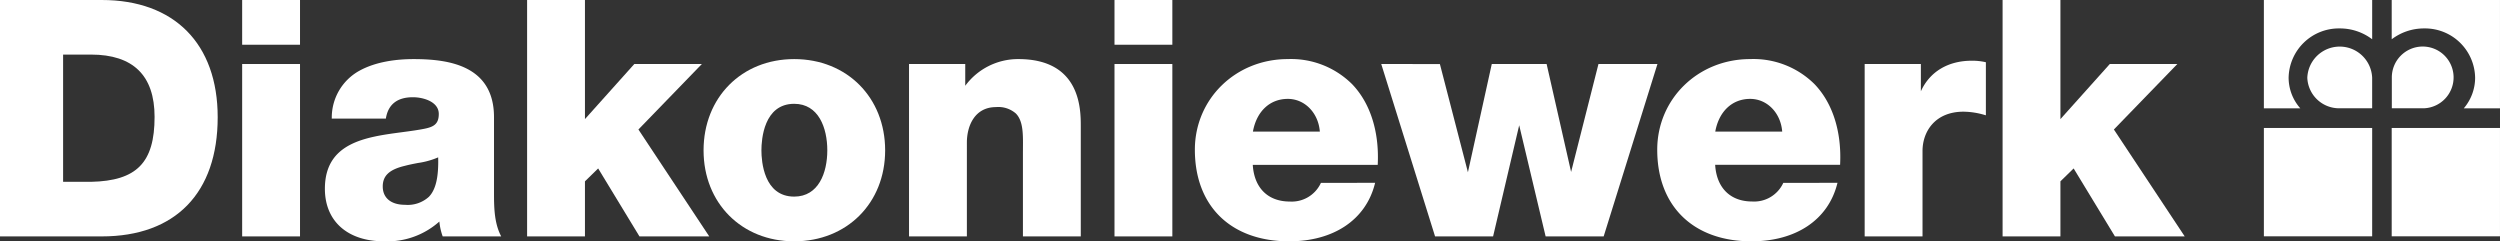 <svg xmlns="http://www.w3.org/2000/svg" width="467.622" height="45.141" viewBox="0 0 467.622 45.141">
	<rect x="0" y="0" width="467.622" height="45.141" fill="#333333" stroke="none"/>
	<g id="Gruppe_816" data-name="Gruppe 816" transform="translate(0 -70.639)">
		<g id="Diakoniewerk_Logo" transform="translate(0 70.639)">
			<g id="Gruppe_813" data-name="Gruppe 813" transform="translate(0 0.001)">
				<path id="Pfad_1244" data-name="Pfad 1244" d="M37.312,16.032H18.272V60.25H37.311c13.778,0,21.68-8.125,21.68-22.292C58.991,24.228,50.887,16.032,37.312,16.032ZM30.075,26.24h5.21c7.9,0,11.9,3.922,11.9,11.655,0,8.561-3.338,11.966-11.9,12.147h-5.21Z" transform="translate(-18.272 -16.032)" fill="#fff"/>
				<rect id="Rechteck_903" data-name="Rechteck 903" width="10.822" height="32.246" transform="translate(45.296 11.972)" fill="#fff"/>
				<rect id="Rechteck_904" data-name="Rechteck 904" width="10.822" height="8.366" transform="translate(45.296 0)" fill="#fff"/>
				<path id="Pfad_1245" data-name="Pfad 1245" d="M105.066,50.874V36.938c0-9.747-8.589-10.874-15.049-10.874-2.861,0-6.958.388-10.228,2.235a9.985,9.985,0,0,0-5.068,8.692l-.009.2H84.836l.029-.159c.463-2.544,2.155-3.833,5.029-3.833,1.947,0,4.842.832,4.842,3.123,0,1.864-.918,2.407-2.609,2.756-1.309.267-2.732.456-4.24.657-6.775.9-14.454,1.924-14.454,10.584,0,6.064,4.237,9.83,11.059,9.83a14.637,14.637,0,0,0,10.354-3.7,11.291,11.291,0,0,0,.576,2.656l.047.125h10.941l-.136-.278C105.066,56.476,105.066,53.5,105.066,50.874ZM88.42,53.319c-2.609,0-4.165-1.282-4.165-3.428,0-2.019,1.24-3.175,4.154-3.866.776-.209,1.612-.37,2.419-.527a14.792,14.792,0,0,0,3.794-1.053c.1,3.7-.447,6.043-1.729,7.372A5.9,5.9,0,0,1,88.42,53.319Z" transform="translate(-12.663 -15.012)" fill="#fff"/>
				<path id="Pfad_1246" data-name="Pfad 1246" d="M140.459,28H127.824l-9.238,10.308V16.032H107.766V60.25h10.821v-10.3l2.47-2.413,7.671,12.623.056.093h13.053l-13.25-20Z" transform="translate(-9.172 -16.032)" fill="#fff"/>
				<path id="Pfad_1247" data-name="Pfad 1247" d="M154.679,26.063c-9.824,0-16.953,7.182-16.953,17.075,0,9.858,7.129,17.012,16.953,17.012,9.859,0,17.013-7.154,17.013-17.012C171.692,33.245,164.538,26.063,154.679,26.063Zm0,25.722c-5.688,0-6.13-6.619-6.13-8.647s.442-8.709,6.13-8.709c4.566,0,6.193,4.5,6.193,8.709C160.871,47.318,159.244,51.785,154.679,51.785Z" transform="translate(-6.126 -15.012)" fill="#fff"/>
				<path id="Pfad_1248" data-name="Pfad 1248" d="M193.064,26.063a12.273,12.273,0,0,0-9.937,4.993V26.984H172.611V59.23h10.822V41.665c0-3.054,1.429-6.622,5.456-6.622a4.973,4.973,0,0,1,3.7,1.193c1.375,1.386,1.354,3.834,1.333,6.427,0,.322-.006.643-.006.966v15.6h10.822V38.595C204.736,35.494,204.736,26.063,193.064,26.063Z" transform="translate(-2.579 -15.012)" fill="#fff"/>
				<rect id="Rechteck_905" data-name="Rechteck 905" width="10.821" height="8.366" transform="translate(208.465 0)" fill="#fff"/>
				<rect id="Rechteck_906" data-name="Rechteck 906" width="10.821" height="32.246" transform="translate(208.465 11.972)" fill="#fff"/>
				<path id="Pfad_1249" data-name="Pfad 1249" d="M238.524,26.063c-9.748,0-17.382,7.446-17.382,16.953,0,10.569,6.754,17.135,17.628,17.135,8.3,0,14.3-4,16.026-10.7l.063-.241H244.72l-.05.117a6,6,0,0,1-5.777,3.381c-4.088,0-6.662-2.559-6.919-6.86h23.371l.009-.184c.277-6.088-1.417-11.371-4.768-14.879A16.191,16.191,0,0,0,238.524,26.063Zm0,7.445c3.178,0,5.723,2.618,5.994,6.122H232C232.68,35.847,235.163,33.508,238.524,33.508Z" transform="translate(2.356 -15.012)" fill="#fff"/>
				<path id="Pfad_1250" data-name="Pfad 1250" d="M293.418,26.9,288.3,47.086l-4.545-20.037-.035-.15H273.462L269,47.147l-5.205-20.1-.037-.144H252.788L262.812,59.01l.042.136h10.854l4.882-20.793L283.5,59l.035.149h10.855L304.451,26.9Z" transform="translate(5.573 -14.927)" fill="#fff"/>
				<path id="Pfad_1251" data-name="Pfad 1251" d="M317.027,26.063c-9.748,0-17.382,7.446-17.382,16.953,0,10.569,6.754,17.135,17.628,17.135,8.3,0,14.294-4,16.025-10.7l.063-.241H323.223l-.05.117A6,6,0,0,1,317.4,52.7c-4.088,0-6.663-2.559-6.919-6.86H333.85l.009-.184c.276-6.088-1.417-11.373-4.768-14.879A16.2,16.2,0,0,0,317.027,26.063Zm0,7.445c3.177,0,5.723,2.618,5.994,6.122H310.5C311.182,35.847,313.666,33.508,317.027,33.508Z" transform="translate(10.338 -15.012)" fill="#fff"/>
				<path id="Pfad_1252" data-name="Pfad 1252" d="M354.886,26.341c-4.438,0-7.866,2.076-9.508,5.72V26.956H334.864V59.2h10.822V43.233c0-3.663,2.37-7.36,7.666-7.36a14.486,14.486,0,0,1,3.942.609l.243.067V26.625l-.15-.034A11.282,11.282,0,0,0,354.886,26.341Z" transform="translate(13.919 -14.984)" fill="#fff"/>
				<path id="Pfad_1253" data-name="Pfad 1253" d="M379.1,40.252,390.975,28H378.34L369.1,38.312V16.032H358.282V60.25H369.1v-10.3l2.471-2.413,7.671,12.623.055.093h13.054Z" transform="translate(16.3 -16.032)" fill="#fff"/>
			</g>
			<g id="Gruppe_814" data-name="Gruppe 814" transform="translate(423.455 0)">
				<path id="Pfad_1254" data-name="Pfad 1254" d="M416.1,35.48a5.953,5.953,0,0,1-6.082-5.715,6.07,6.07,0,0,1,12.13,0V35.48Z" transform="translate(-401.894 -15.227)" fill="#fff"/>
				<path id="Pfad_1255" data-name="Pfad 1255" d="M422.9,16.031H402.644V36.292h6.813a8.677,8.677,0,0,1-2.185-5.714,9.394,9.394,0,0,1,9.582-9.229,9.942,9.942,0,0,1,6.047,2.028V16.031Z" transform="translate(-402.644 -16.031)" fill="#fff"/>
				<path id="Pfad_1256" data-name="Pfad 1256" d="M430.4,35.48a5.777,5.777,0,1,0-6.032-5.715V35.48Z" transform="translate(-400.435 -15.227)" fill="#fff"/>
				<path id="Pfad_1257" data-name="Pfad 1257" d="M424.346,16.031H444.6V36.292H437.83a8.82,8.82,0,0,0,2.121-5.714,9.371,9.371,0,0,0-9.555-9.229,9.96,9.96,0,0,0-6.048,2.028V16.031Z" transform="translate(-400.437 -16.031)" fill="#fff"/>
				<path id="Pfad_1258" data-name="Pfad 1258" d="M402.645,37.759H422.9V58.024H402.645Z" transform="translate(-402.644 -13.822)" fill="#fff"/>
				<path id="Pfad_1259" data-name="Pfad 1259" d="M424.346,37.759H444.6V58.024H424.346Z" transform="translate(-400.437 -13.822)" fill="#fff"/>
			</g>
		</g>
	</g>
</svg>